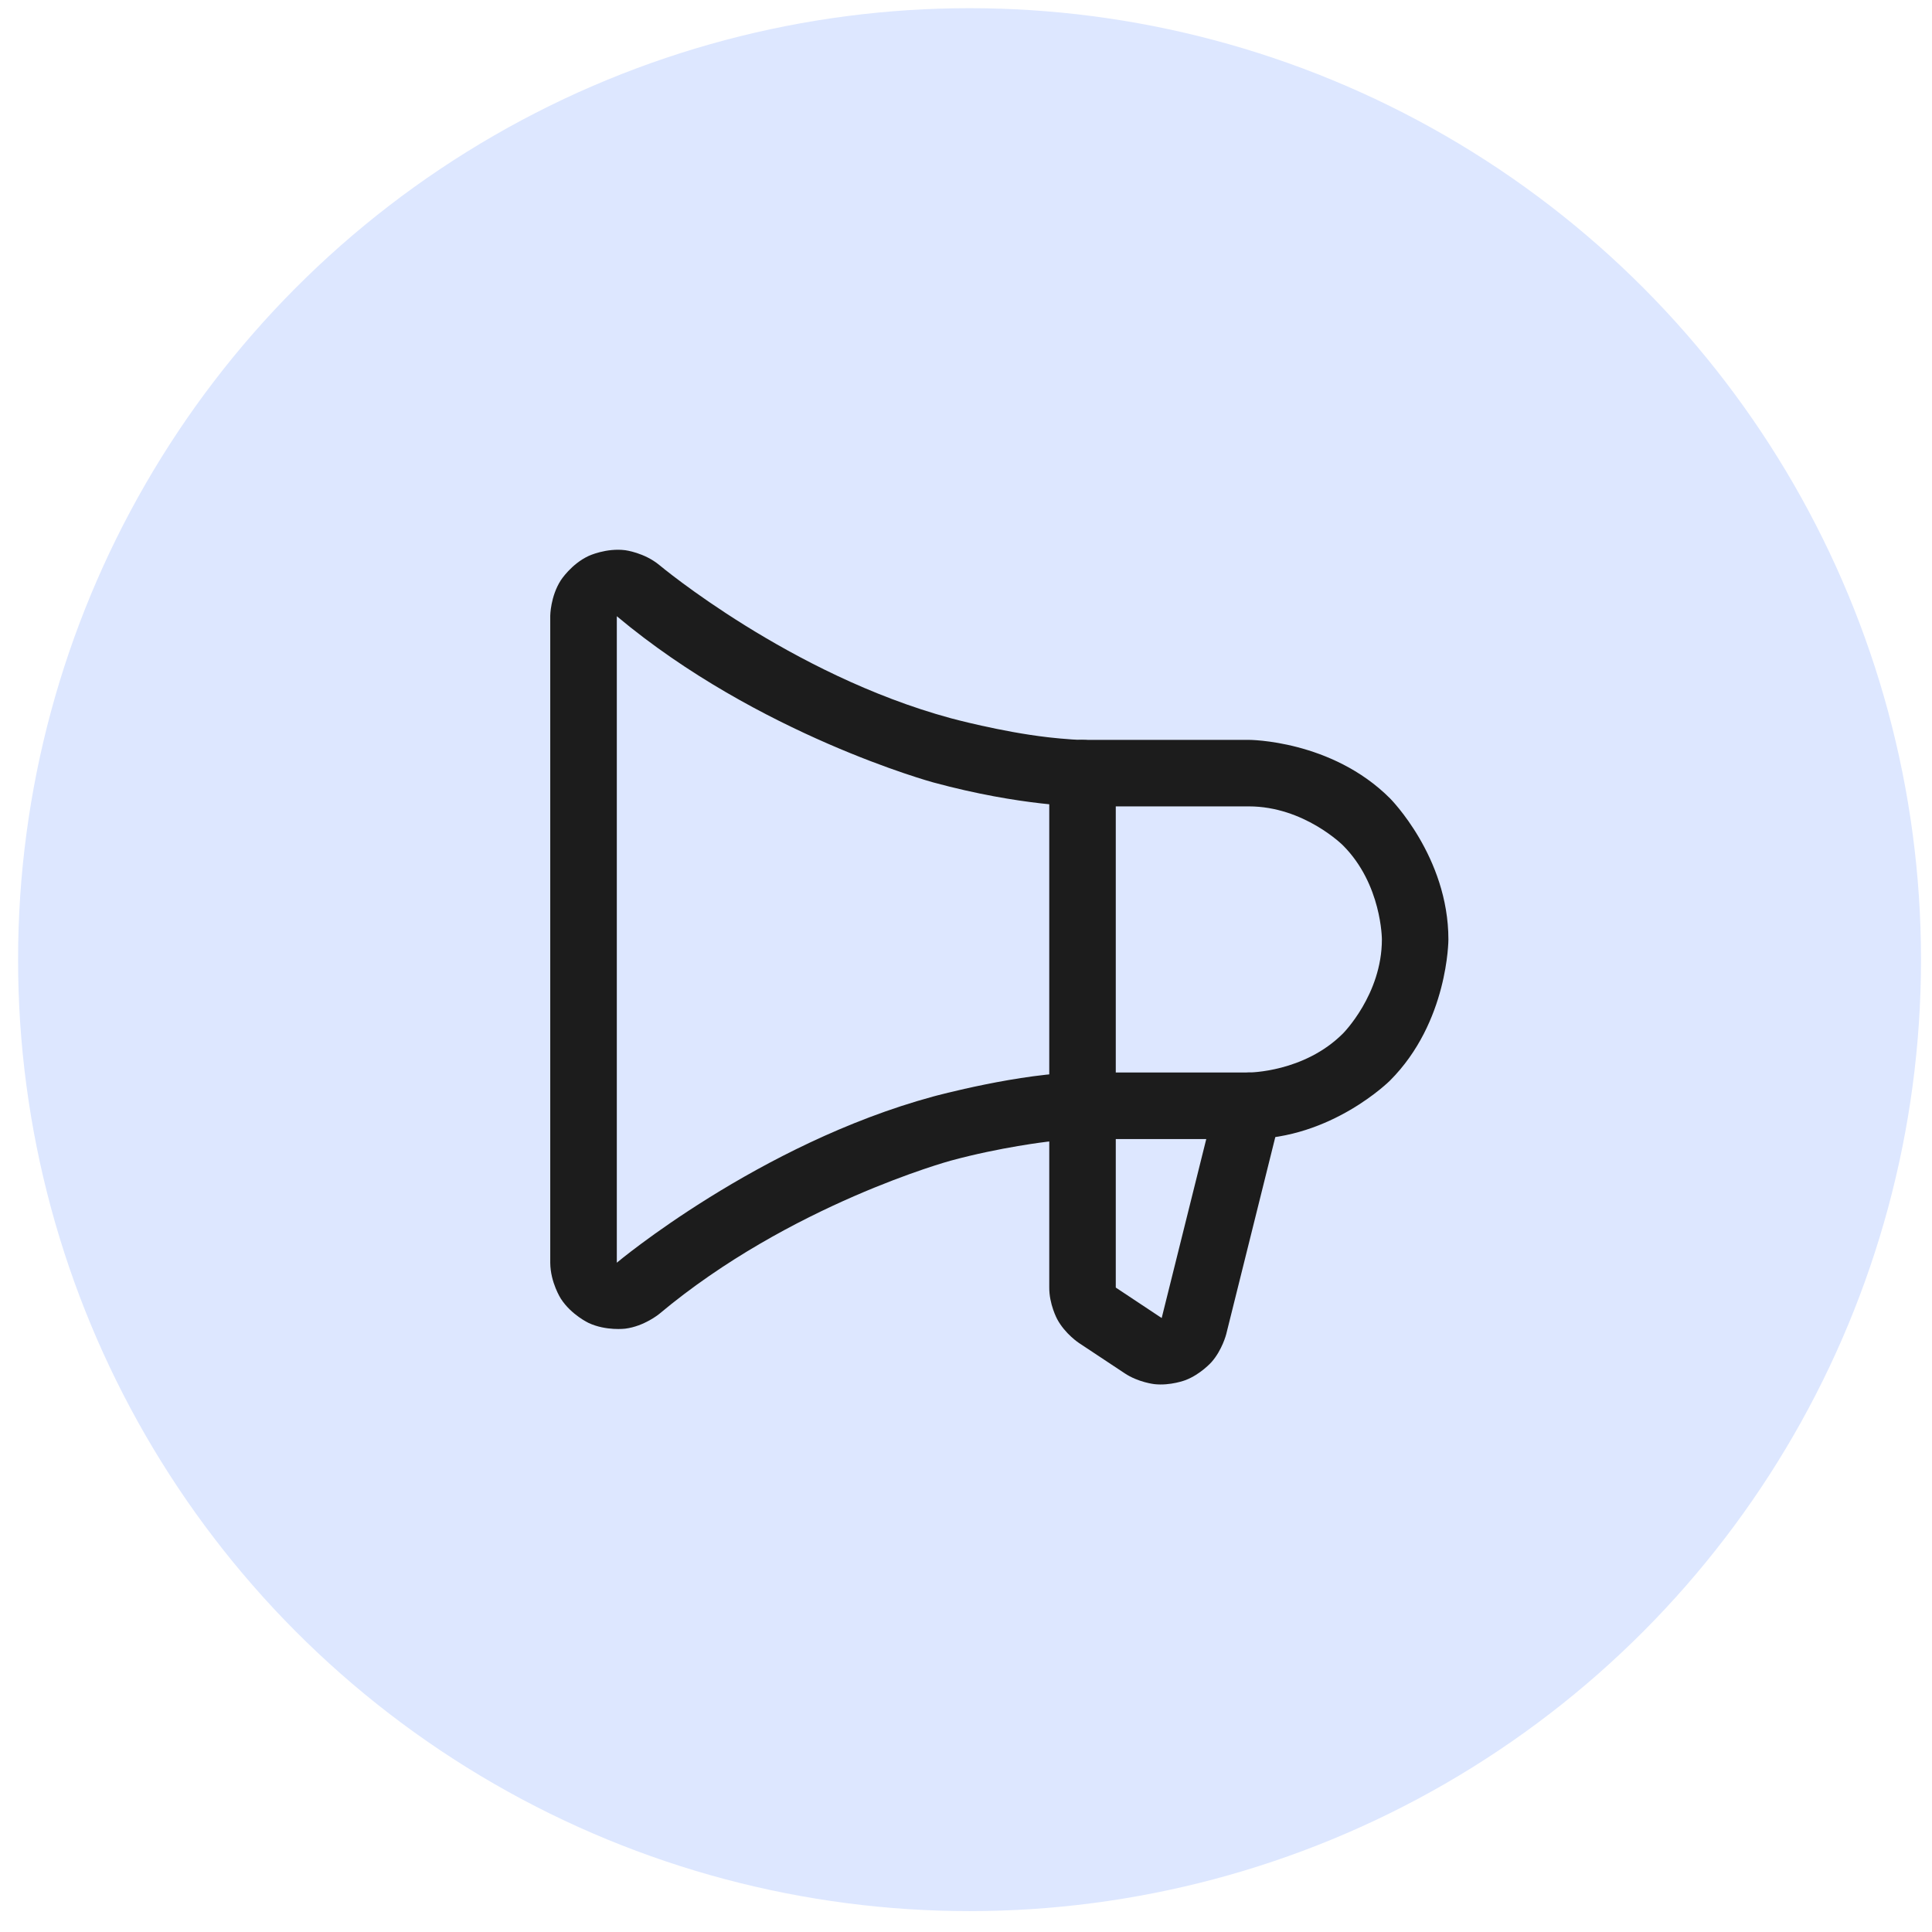 <svg xmlns="http://www.w3.org/2000/svg" width="42" height="42" viewBox="0 0 42 42" fill="none"><circle cx="21.077" cy="20.862" r="20.684" fill="#DDE7FF"></circle><path d="M27.85 24.213C27.864 24.156 27.872 24.097 27.872 24.038C27.872 24.026 27.871 24.015 27.871 24.003C27.865 23.884 27.83 23.768 27.768 23.666C27.669 23.501 27.509 23.383 27.323 23.337C27.266 23.322 27.207 23.315 27.148 23.315C27.14 23.315 27.132 23.315 27.123 23.316C26.801 23.327 26.525 23.55 26.447 23.863L25.254 28.653L24.258 27.992C24.257 27.991 24.256 27.99 24.256 27.99L24.256 16.807C24.256 16.407 23.932 16.084 23.533 16.084C23.133 16.084 22.81 16.407 22.81 16.807L22.81 27.982C22.806 28.351 22.981 28.675 22.981 28.675C23.155 29 23.458 29.197 23.458 29.197L24.451 29.855C24.744 30.051 25.095 30.09 25.095 30.09C25.445 30.129 25.774 30.002 25.774 30.002C26.103 29.875 26.337 29.611 26.337 29.611C26.57 29.348 26.657 29.004 26.657 29.004L27.85 24.213Z" fill="#1C1C1C"></path><path fill-rule="evenodd" clip-rule="evenodd" d="M23.533 24.762C23.533 24.762 23.267 24.762 22.772 24.819C22.772 24.819 21.755 24.936 20.667 25.232C20.667 25.232 17.173 26.183 14.331 28.564C14.331 28.564 14.008 28.831 13.593 28.884C13.593 28.884 13.178 28.937 12.798 28.761C12.798 28.761 12.419 28.584 12.192 28.232C12.192 28.232 11.966 27.88 11.962 27.455L11.962 13.384C11.962 13.384 11.966 12.966 12.192 12.614C12.192 12.614 12.419 12.261 12.798 12.085C12.798 12.085 13.178 11.908 13.593 11.961C13.593 11.961 14.008 12.014 14.334 12.284C14.334 12.284 17.173 14.663 20.667 15.613C20.667 15.613 21.755 15.909 22.772 16.026C22.772 16.026 23.267 16.084 23.533 16.084L27.148 16.084C27.148 16.084 28.946 16.084 30.217 17.355C30.217 17.355 31.487 18.625 31.487 20.423C31.487 20.423 31.487 22.22 30.217 23.491C30.217 23.491 28.946 24.762 27.148 24.762H23.533ZM23.533 23.315L27.148 23.315C27.148 23.315 28.347 23.315 29.194 22.468C29.194 22.468 30.041 21.621 30.041 20.423C30.041 20.423 30.041 19.224 29.194 18.377C29.194 18.377 28.347 17.53 27.148 17.53H23.533C23.533 17.53 22.205 17.53 20.288 17.009C20.288 17.009 16.489 15.976 13.409 13.396L13.409 27.45C13.409 27.45 16.487 24.87 20.288 23.837C20.288 23.837 22.205 23.315 23.533 23.315Z" fill="#1C1C1C"></path></svg>